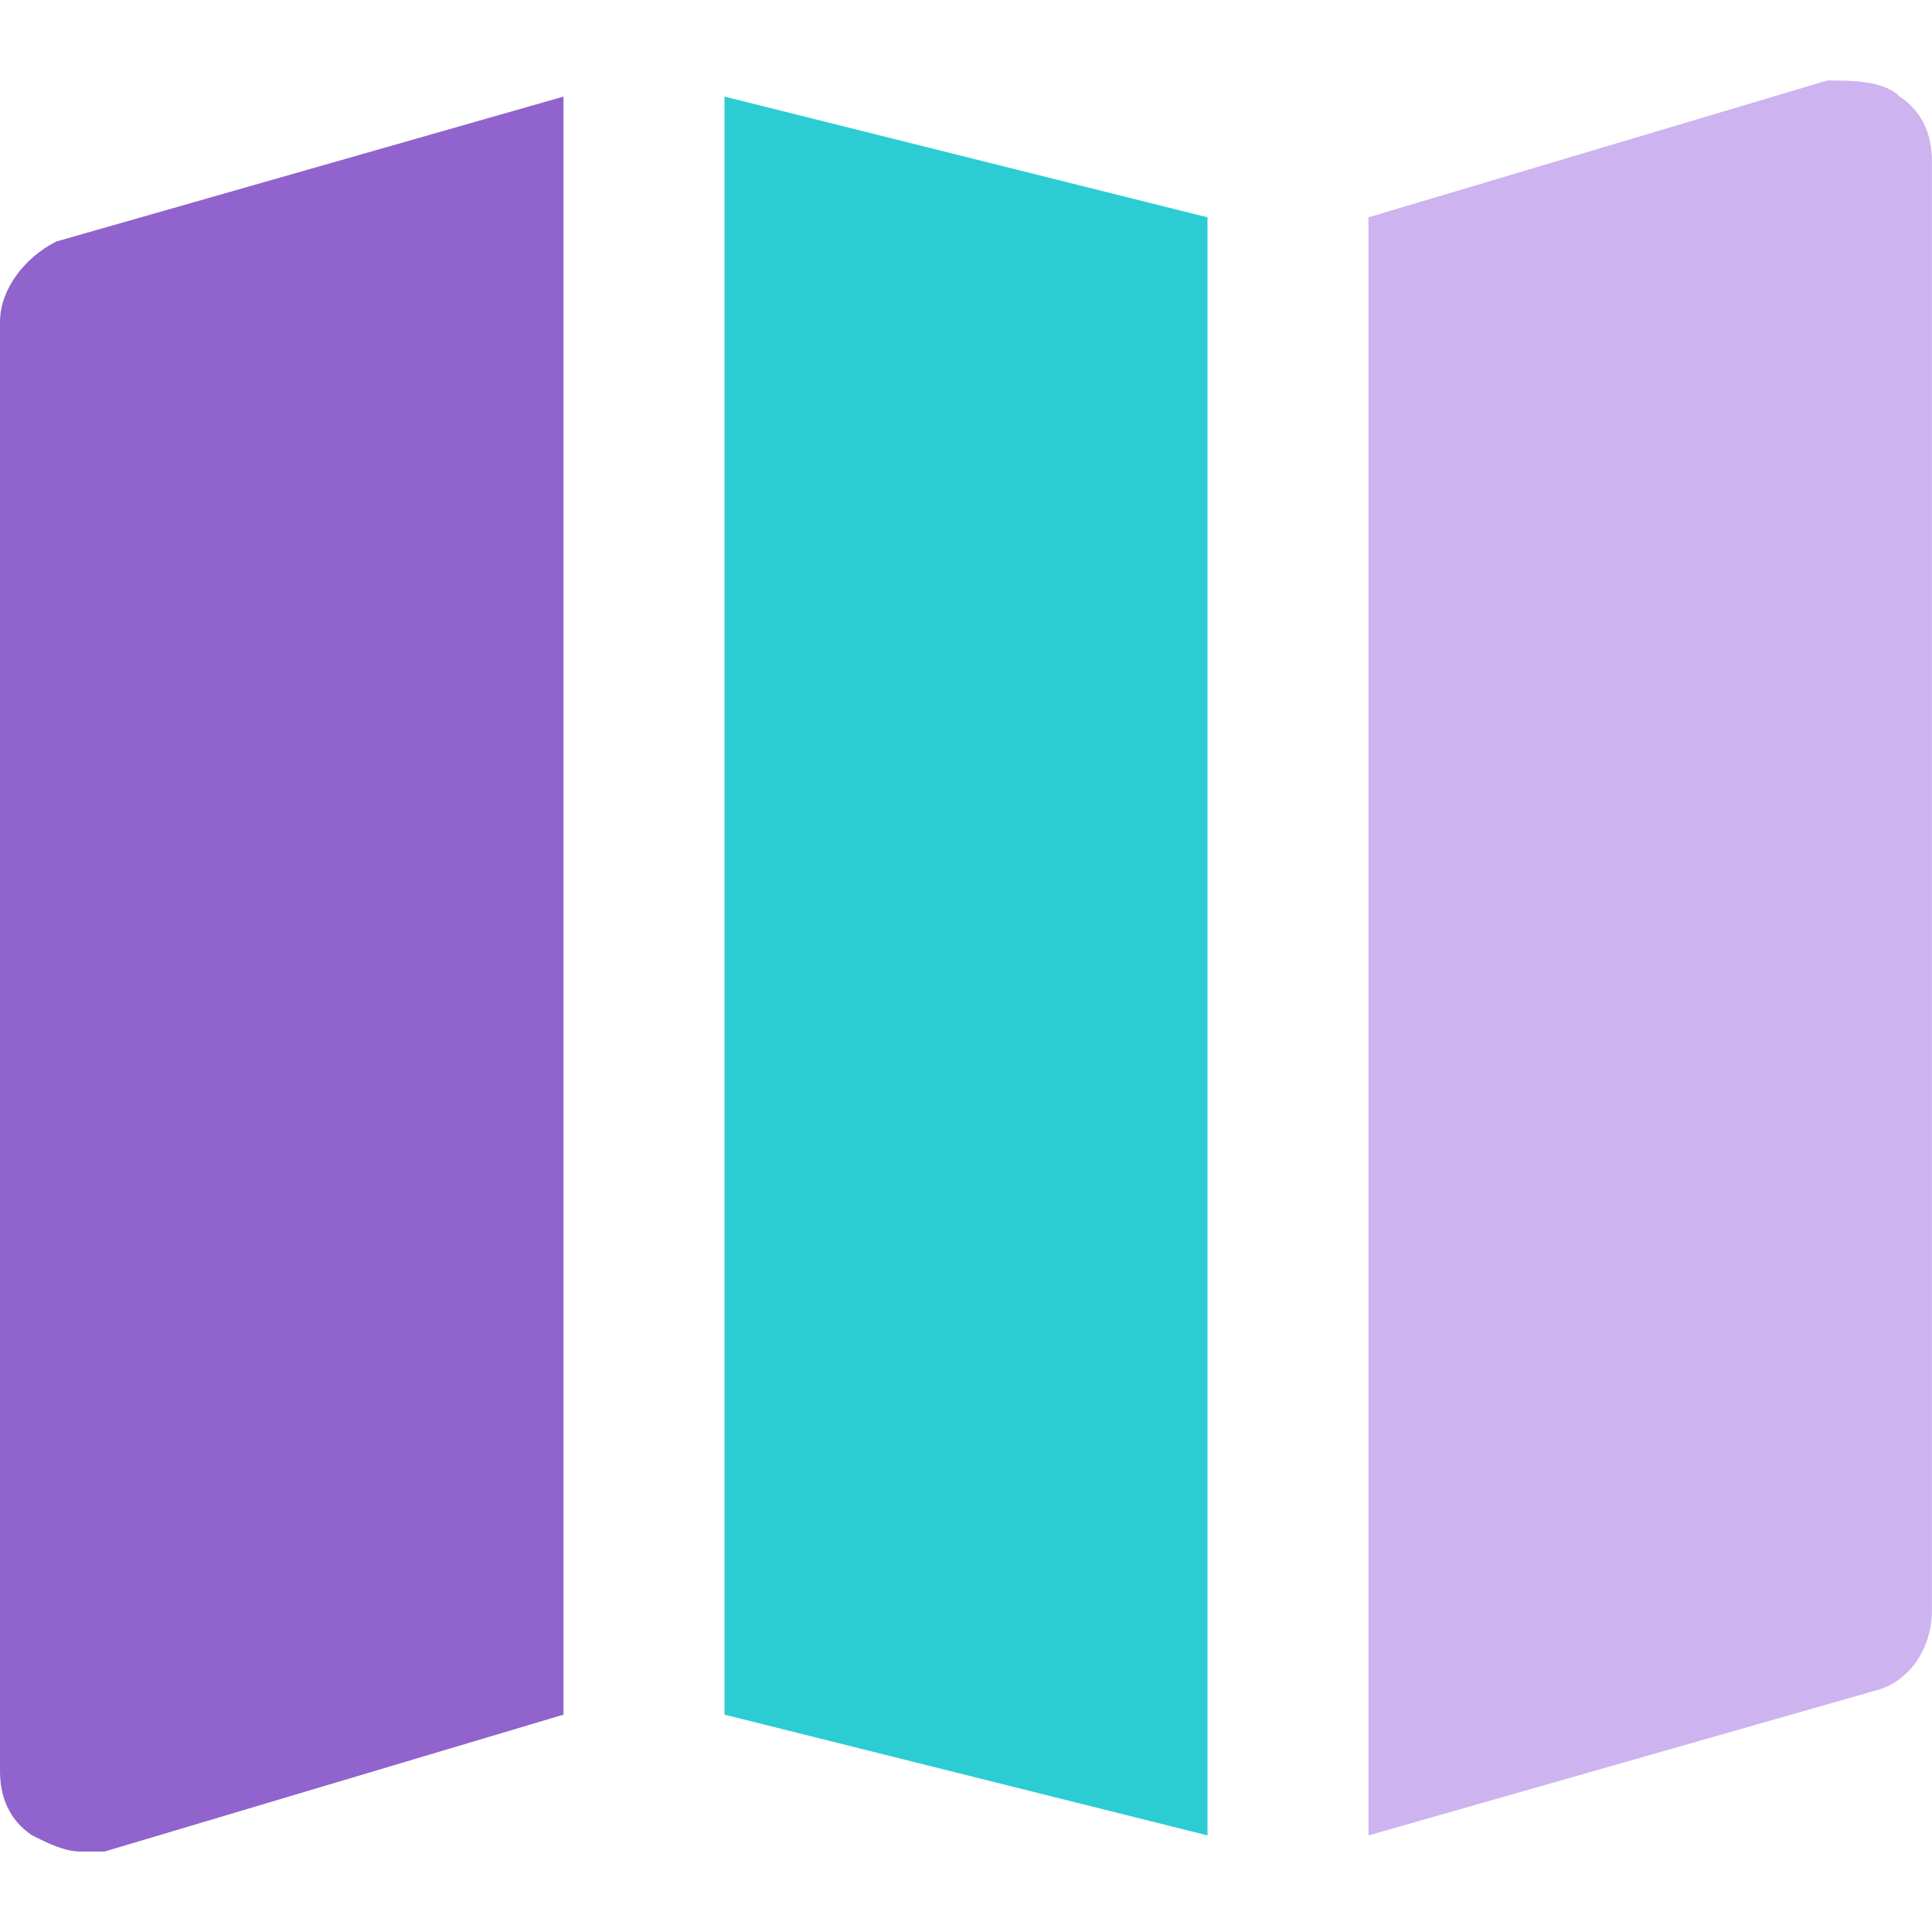 <svg width="32" height="32" viewBox="0 0 32 32" fill="none" xmlns="http://www.w3.org/2000/svg">
<path d="M31.466 1.6C31.199 1.333 30.666 1.333 30.266 1.333L22.666 3.6V30.4L31.066 28C31.599 27.867 31.999 27.333 31.999 26.667V2.667C31.999 2.267 31.866 1.867 31.466 1.6Z" fill="#CDB3EF"/>
<path d="M20 3.6L12 1.6V28.4L20 30.4V3.6Z" fill="#2CCCD3"/>
<path d="M9.333 1.6L0.933 4C0.4 4.267 0 4.8 0 5.333V29.333C0 29.733 0.133 30.133 0.533 30.4C0.8 30.533 1.067 30.667 1.333 30.667H1.733L9.333 28.4V1.6Z" fill="#9063CD"/>
</svg>

